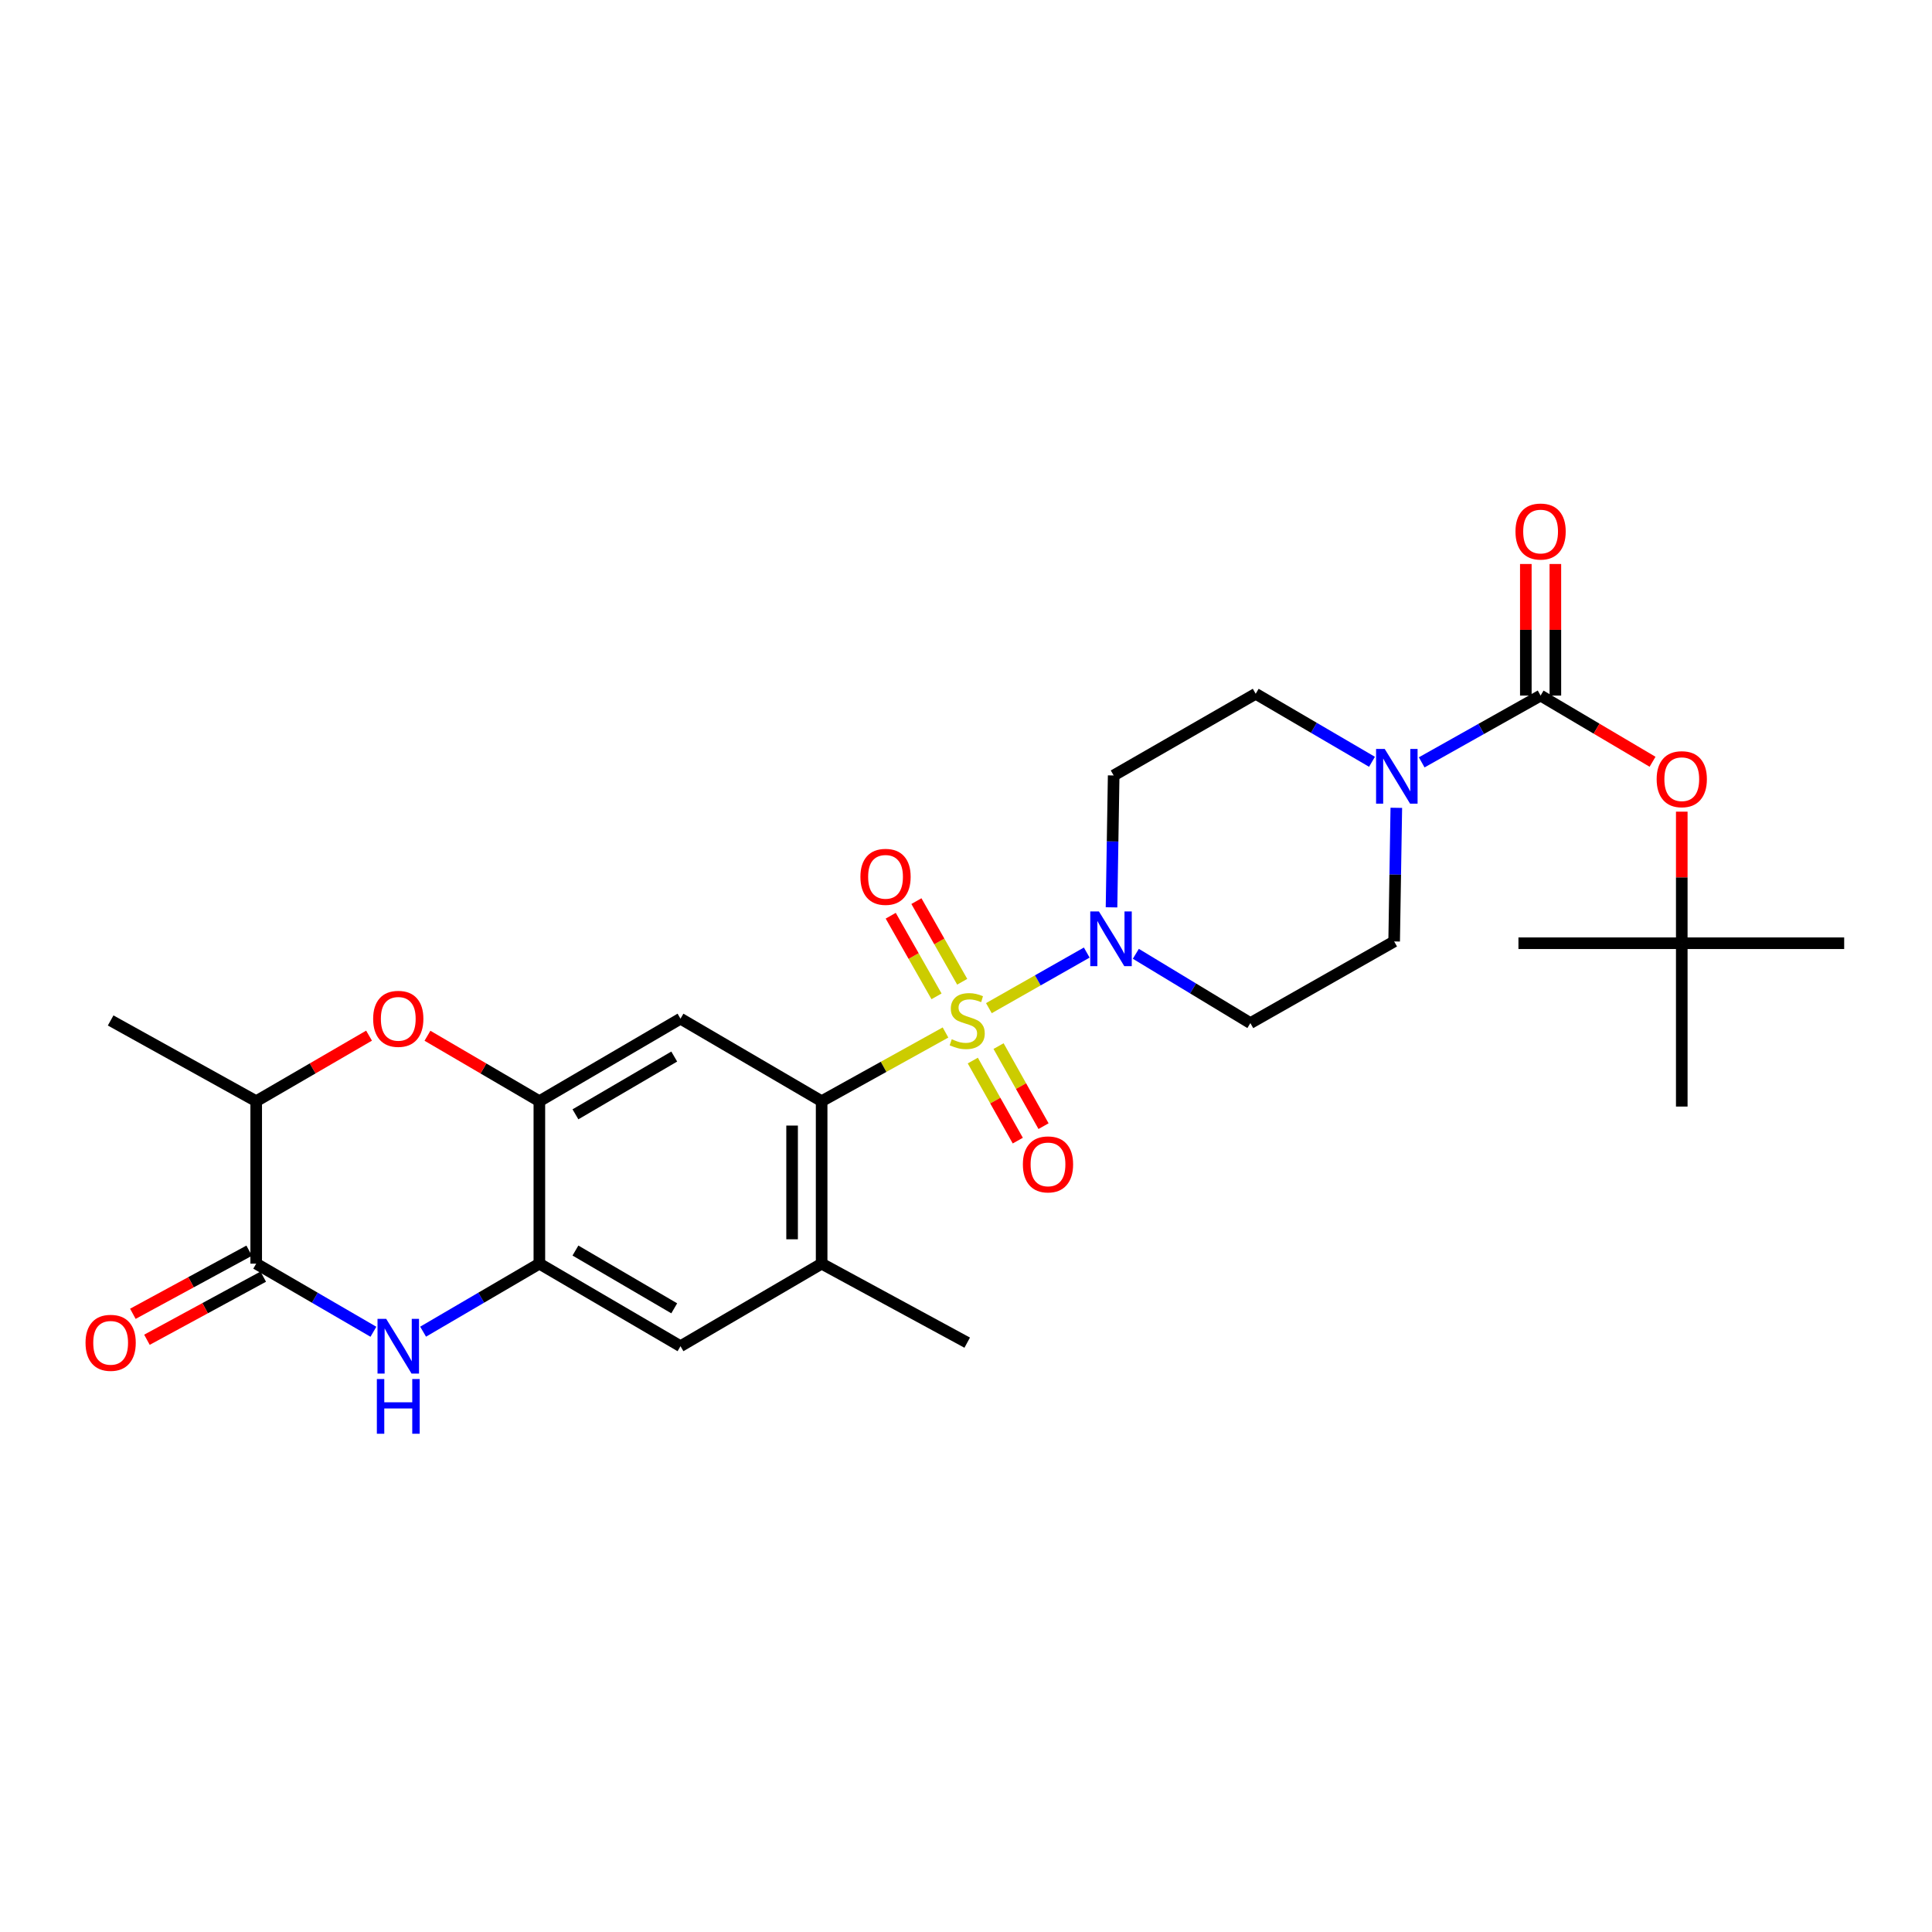 <?xml version='1.0' encoding='iso-8859-1'?>
<svg version='1.1' baseProfile='full'
              xmlns='http://www.w3.org/2000/svg'
                      xmlns:rdkit='http://www.rdkit.org/xml'
                      xmlns:xlink='http://www.w3.org/1999/xlink'
                  xml:space='preserve'
width='1000px' height='1000px' viewBox='0 0 1000 1000'>
<!-- END OF HEADER -->
<rect style='opacity:1.0;fill:#FFFFFF;stroke:none' width='1000' height='1000' x='0' y='0'> </rect>
<path class='bond-0' d='M 489.391,534.42 L 457.333,552.199' style='fill:none;fill-rule:evenodd;stroke:#CCCC00;stroke-width:6px;stroke-linecap:butt;stroke-linejoin:miter;stroke-opacity:1' />
<path class='bond-0' d='M 457.333,552.199 L 425.276,569.979' style='fill:none;fill-rule:evenodd;stroke:#000000;stroke-width:6px;stroke-linecap:butt;stroke-linejoin:miter;stroke-opacity:1' />
<path class='bond-1' d='M 511.845,521.817 L 537.172,507.432' style='fill:none;fill-rule:evenodd;stroke:#CCCC00;stroke-width:6px;stroke-linecap:butt;stroke-linejoin:miter;stroke-opacity:1' />
<path class='bond-1' d='M 537.172,507.432 L 562.499,493.047' style='fill:none;fill-rule:evenodd;stroke:#0000FF;stroke-width:6px;stroke-linecap:butt;stroke-linejoin:miter;stroke-opacity:1' />
<path class='bond-14' d='M 498.036,508.154 L 486.184,487.288' style='fill:none;fill-rule:evenodd;stroke:#CCCC00;stroke-width:6px;stroke-linecap:butt;stroke-linejoin:miter;stroke-opacity:1' />
<path class='bond-14' d='M 486.184,487.288 L 474.332,466.422' style='fill:none;fill-rule:evenodd;stroke:#FF0000;stroke-width:6px;stroke-linecap:butt;stroke-linejoin:miter;stroke-opacity:1' />
<path class='bond-14' d='M 484.742,515.705 L 472.89,494.839' style='fill:none;fill-rule:evenodd;stroke:#CCCC00;stroke-width:6px;stroke-linecap:butt;stroke-linejoin:miter;stroke-opacity:1' />
<path class='bond-14' d='M 472.89,494.839 L 461.038,473.974' style='fill:none;fill-rule:evenodd;stroke:#FF0000;stroke-width:6px;stroke-linecap:butt;stroke-linejoin:miter;stroke-opacity:1' />
<path class='bond-15' d='M 503.521,548.948 L 515.163,569.665' style='fill:none;fill-rule:evenodd;stroke:#CCCC00;stroke-width:6px;stroke-linecap:butt;stroke-linejoin:miter;stroke-opacity:1' />
<path class='bond-15' d='M 515.163,569.665 L 526.804,590.383' style='fill:none;fill-rule:evenodd;stroke:#FF0000;stroke-width:6px;stroke-linecap:butt;stroke-linejoin:miter;stroke-opacity:1' />
<path class='bond-15' d='M 516.85,541.458 L 528.491,562.175' style='fill:none;fill-rule:evenodd;stroke:#CCCC00;stroke-width:6px;stroke-linecap:butt;stroke-linejoin:miter;stroke-opacity:1' />
<path class='bond-15' d='M 528.491,562.175 L 540.133,582.893' style='fill:none;fill-rule:evenodd;stroke:#FF0000;stroke-width:6px;stroke-linecap:butt;stroke-linejoin:miter;stroke-opacity:1' />
<path class='bond-5' d='M 425.276,569.979 L 352.22,527.263' style='fill:none;fill-rule:evenodd;stroke:#000000;stroke-width:6px;stroke-linecap:butt;stroke-linejoin:miter;stroke-opacity:1' />
<path class='bond-10' d='M 425.276,569.979 L 425.276,654.068' style='fill:none;fill-rule:evenodd;stroke:#000000;stroke-width:6px;stroke-linecap:butt;stroke-linejoin:miter;stroke-opacity:1' />
<path class='bond-10' d='M 409.987,582.592 L 409.987,641.455' style='fill:none;fill-rule:evenodd;stroke:#000000;stroke-width:6px;stroke-linecap:butt;stroke-linejoin:miter;stroke-opacity:1' />
<path class='bond-16' d='M 587.904,493.688 L 617.545,511.622' style='fill:none;fill-rule:evenodd;stroke:#0000FF;stroke-width:6px;stroke-linecap:butt;stroke-linejoin:miter;stroke-opacity:1' />
<path class='bond-16' d='M 617.545,511.622 L 647.187,529.557' style='fill:none;fill-rule:evenodd;stroke:#000000;stroke-width:6px;stroke-linecap:butt;stroke-linejoin:miter;stroke-opacity:1' />
<path class='bond-17' d='M 575.322,469.641 L 575.877,435.508' style='fill:none;fill-rule:evenodd;stroke:#0000FF;stroke-width:6px;stroke-linecap:butt;stroke-linejoin:miter;stroke-opacity:1' />
<path class='bond-17' d='M 575.877,435.508 L 576.433,401.376' style='fill:none;fill-rule:evenodd;stroke:#000000;stroke-width:6px;stroke-linecap:butt;stroke-linejoin:miter;stroke-opacity:1' />
<path class='bond-2' d='M 218.998,689.272 L 249.085,671.67' style='fill:none;fill-rule:evenodd;stroke:#0000FF;stroke-width:6px;stroke-linecap:butt;stroke-linejoin:miter;stroke-opacity:1' />
<path class='bond-2' d='M 249.085,671.67 L 279.173,654.068' style='fill:none;fill-rule:evenodd;stroke:#000000;stroke-width:6px;stroke-linecap:butt;stroke-linejoin:miter;stroke-opacity:1' />
<path class='bond-4' d='M 193.277,689.317 L 162.944,671.692' style='fill:none;fill-rule:evenodd;stroke:#0000FF;stroke-width:6px;stroke-linecap:butt;stroke-linejoin:miter;stroke-opacity:1' />
<path class='bond-4' d='M 162.944,671.692 L 132.611,654.068' style='fill:none;fill-rule:evenodd;stroke:#000000;stroke-width:6px;stroke-linecap:butt;stroke-linejoin:miter;stroke-opacity:1' />
<path class='bond-3' d='M 797.409,360.028 L 766.638,377.311' style='fill:none;fill-rule:evenodd;stroke:#000000;stroke-width:6px;stroke-linecap:butt;stroke-linejoin:miter;stroke-opacity:1' />
<path class='bond-3' d='M 766.638,377.311 L 735.868,394.595' style='fill:none;fill-rule:evenodd;stroke:#0000FF;stroke-width:6px;stroke-linecap:butt;stroke-linejoin:miter;stroke-opacity:1' />
<path class='bond-13' d='M 797.409,360.028 L 826.384,377.157' style='fill:none;fill-rule:evenodd;stroke:#000000;stroke-width:6px;stroke-linecap:butt;stroke-linejoin:miter;stroke-opacity:1' />
<path class='bond-13' d='M 826.384,377.157 L 855.36,394.287' style='fill:none;fill-rule:evenodd;stroke:#FF0000;stroke-width:6px;stroke-linecap:butt;stroke-linejoin:miter;stroke-opacity:1' />
<path class='bond-20' d='M 805.053,360.028 L 805.053,325.975' style='fill:none;fill-rule:evenodd;stroke:#000000;stroke-width:6px;stroke-linecap:butt;stroke-linejoin:miter;stroke-opacity:1' />
<path class='bond-20' d='M 805.053,325.975 L 805.053,291.923' style='fill:none;fill-rule:evenodd;stroke:#FF0000;stroke-width:6px;stroke-linecap:butt;stroke-linejoin:miter;stroke-opacity:1' />
<path class='bond-20' d='M 789.765,360.028 L 789.765,325.975' style='fill:none;fill-rule:evenodd;stroke:#000000;stroke-width:6px;stroke-linecap:butt;stroke-linejoin:miter;stroke-opacity:1' />
<path class='bond-20' d='M 789.765,325.975 L 789.765,291.923' style='fill:none;fill-rule:evenodd;stroke:#FF0000;stroke-width:6px;stroke-linecap:butt;stroke-linejoin:miter;stroke-opacity:1' />
<path class='bond-21' d='M 128.965,647.349 L 98.866,663.685' style='fill:none;fill-rule:evenodd;stroke:#000000;stroke-width:6px;stroke-linecap:butt;stroke-linejoin:miter;stroke-opacity:1' />
<path class='bond-21' d='M 98.866,663.685 L 68.767,680.02' style='fill:none;fill-rule:evenodd;stroke:#FF0000;stroke-width:6px;stroke-linecap:butt;stroke-linejoin:miter;stroke-opacity:1' />
<path class='bond-21' d='M 136.258,660.787 L 106.159,677.122' style='fill:none;fill-rule:evenodd;stroke:#000000;stroke-width:6px;stroke-linecap:butt;stroke-linejoin:miter;stroke-opacity:1' />
<path class='bond-21' d='M 106.159,677.122 L 76.06,693.458' style='fill:none;fill-rule:evenodd;stroke:#FF0000;stroke-width:6px;stroke-linecap:butt;stroke-linejoin:miter;stroke-opacity:1' />
<path class='bond-30' d='M 132.611,654.068 L 132.611,569.979' style='fill:none;fill-rule:evenodd;stroke:#000000;stroke-width:6px;stroke-linecap:butt;stroke-linejoin:miter;stroke-opacity:1' />
<path class='bond-6' d='M 352.22,527.263 L 279.173,569.979' style='fill:none;fill-rule:evenodd;stroke:#000000;stroke-width:6px;stroke-linecap:butt;stroke-linejoin:miter;stroke-opacity:1' />
<path class='bond-6' d='M 348.981,546.869 L 297.848,576.77' style='fill:none;fill-rule:evenodd;stroke:#000000;stroke-width:6px;stroke-linecap:butt;stroke-linejoin:miter;stroke-opacity:1' />
<path class='bond-9' d='M 279.173,569.979 L 250.215,553.041' style='fill:none;fill-rule:evenodd;stroke:#000000;stroke-width:6px;stroke-linecap:butt;stroke-linejoin:miter;stroke-opacity:1' />
<path class='bond-9' d='M 250.215,553.041 L 221.258,536.104' style='fill:none;fill-rule:evenodd;stroke:#FF0000;stroke-width:6px;stroke-linecap:butt;stroke-linejoin:miter;stroke-opacity:1' />
<path class='bond-29' d='M 279.173,569.979 L 279.173,654.068' style='fill:none;fill-rule:evenodd;stroke:#000000;stroke-width:6px;stroke-linecap:butt;stroke-linejoin:miter;stroke-opacity:1' />
<path class='bond-7' d='M 710.139,394.307 L 680.043,376.704' style='fill:none;fill-rule:evenodd;stroke:#0000FF;stroke-width:6px;stroke-linecap:butt;stroke-linejoin:miter;stroke-opacity:1' />
<path class='bond-7' d='M 680.043,376.704 L 649.947,359.102' style='fill:none;fill-rule:evenodd;stroke:#000000;stroke-width:6px;stroke-linecap:butt;stroke-linejoin:miter;stroke-opacity:1' />
<path class='bond-28' d='M 722.73,418.123 L 722.17,452.707' style='fill:none;fill-rule:evenodd;stroke:#0000FF;stroke-width:6px;stroke-linecap:butt;stroke-linejoin:miter;stroke-opacity:1' />
<path class='bond-28' d='M 722.17,452.707 L 721.61,487.291' style='fill:none;fill-rule:evenodd;stroke:#000000;stroke-width:6px;stroke-linecap:butt;stroke-linejoin:miter;stroke-opacity:1' />
<path class='bond-8' d='M 279.173,654.068 L 352.22,696.792' style='fill:none;fill-rule:evenodd;stroke:#000000;stroke-width:6px;stroke-linecap:butt;stroke-linejoin:miter;stroke-opacity:1' />
<path class='bond-8' d='M 297.849,647.279 L 348.982,677.186' style='fill:none;fill-rule:evenodd;stroke:#000000;stroke-width:6px;stroke-linecap:butt;stroke-linejoin:miter;stroke-opacity:1' />
<path class='bond-11' d='M 191.017,536.05 L 161.814,553.014' style='fill:none;fill-rule:evenodd;stroke:#FF0000;stroke-width:6px;stroke-linecap:butt;stroke-linejoin:miter;stroke-opacity:1' />
<path class='bond-11' d='M 161.814,553.014 L 132.611,569.979' style='fill:none;fill-rule:evenodd;stroke:#000000;stroke-width:6px;stroke-linecap:butt;stroke-linejoin:miter;stroke-opacity:1' />
<path class='bond-12' d='M 425.276,654.068 L 352.22,696.792' style='fill:none;fill-rule:evenodd;stroke:#000000;stroke-width:6px;stroke-linecap:butt;stroke-linejoin:miter;stroke-opacity:1' />
<path class='bond-23' d='M 425.276,654.068 L 500.625,694.958' style='fill:none;fill-rule:evenodd;stroke:#000000;stroke-width:6px;stroke-linecap:butt;stroke-linejoin:miter;stroke-opacity:1' />
<path class='bond-24' d='M 132.611,569.979 L 57.271,528.189' style='fill:none;fill-rule:evenodd;stroke:#000000;stroke-width:6px;stroke-linecap:butt;stroke-linejoin:miter;stroke-opacity:1' />
<path class='bond-22' d='M 870.482,420.112 L 870.482,454.164' style='fill:none;fill-rule:evenodd;stroke:#FF0000;stroke-width:6px;stroke-linecap:butt;stroke-linejoin:miter;stroke-opacity:1' />
<path class='bond-22' d='M 870.482,454.164 L 870.482,488.217' style='fill:none;fill-rule:evenodd;stroke:#000000;stroke-width:6px;stroke-linecap:butt;stroke-linejoin:miter;stroke-opacity:1' />
<path class='bond-19' d='M 647.187,529.557 L 721.61,487.291' style='fill:none;fill-rule:evenodd;stroke:#000000;stroke-width:6px;stroke-linecap:butt;stroke-linejoin:miter;stroke-opacity:1' />
<path class='bond-18' d='M 576.433,401.376 L 649.947,359.102' style='fill:none;fill-rule:evenodd;stroke:#000000;stroke-width:6px;stroke-linecap:butt;stroke-linejoin:miter;stroke-opacity:1' />
<path class='bond-25' d='M 870.482,488.217 L 870.482,572.756' style='fill:none;fill-rule:evenodd;stroke:#000000;stroke-width:6px;stroke-linecap:butt;stroke-linejoin:miter;stroke-opacity:1' />
<path class='bond-26' d='M 870.482,488.217 L 785.942,488.217' style='fill:none;fill-rule:evenodd;stroke:#000000;stroke-width:6px;stroke-linecap:butt;stroke-linejoin:miter;stroke-opacity:1' />
<path class='bond-27' d='M 870.482,488.217 L 954.545,488.217' style='fill:none;fill-rule:evenodd;stroke:#000000;stroke-width:6px;stroke-linecap:butt;stroke-linejoin:miter;stroke-opacity:1' />
<path  class='atom-0' d='M 492.625 537.909
Q 492.945 538.029, 494.265 538.589
Q 495.585 539.149, 497.025 539.509
Q 498.505 539.829, 499.945 539.829
Q 502.625 539.829, 504.185 538.549
Q 505.745 537.229, 505.745 534.949
Q 505.745 533.389, 504.945 532.429
Q 504.185 531.469, 502.985 530.949
Q 501.785 530.429, 499.785 529.829
Q 497.265 529.069, 495.745 528.349
Q 494.265 527.629, 493.185 526.109
Q 492.145 524.589, 492.145 522.029
Q 492.145 518.469, 494.545 516.269
Q 496.985 514.069, 501.785 514.069
Q 505.065 514.069, 508.785 515.629
L 507.865 518.709
Q 504.465 517.309, 501.905 517.309
Q 499.145 517.309, 497.625 518.469
Q 496.105 519.589, 496.145 521.549
Q 496.145 523.069, 496.905 523.989
Q 497.705 524.909, 498.825 525.429
Q 499.985 525.949, 501.905 526.549
Q 504.465 527.349, 505.985 528.149
Q 507.505 528.949, 508.585 530.589
Q 509.705 532.189, 509.705 534.949
Q 509.705 538.869, 507.065 540.989
Q 504.465 543.069, 500.105 543.069
Q 497.585 543.069, 495.665 542.509
Q 493.785 541.989, 491.545 541.069
L 492.625 537.909
' fill='#CCCC00'/>
<path  class='atom-2' d='M 568.797 471.755
L 578.077 486.755
Q 578.997 488.235, 580.477 490.915
Q 581.957 493.595, 582.037 493.755
L 582.037 471.755
L 585.797 471.755
L 585.797 500.075
L 581.917 500.075
L 571.957 483.675
Q 570.797 481.755, 569.557 479.555
Q 568.357 477.355, 567.997 476.675
L 567.997 500.075
L 564.317 500.075
L 564.317 471.755
L 568.797 471.755
' fill='#0000FF'/>
<path  class='atom-3' d='M 199.883 682.632
L 209.163 697.632
Q 210.083 699.112, 211.563 701.792
Q 213.043 704.472, 213.123 704.632
L 213.123 682.632
L 216.883 682.632
L 216.883 710.952
L 213.003 710.952
L 203.043 694.552
Q 201.883 692.632, 200.643 690.432
Q 199.443 688.232, 199.083 687.552
L 199.083 710.952
L 195.403 710.952
L 195.403 682.632
L 199.883 682.632
' fill='#0000FF'/>
<path  class='atom-3' d='M 195.063 713.784
L 198.903 713.784
L 198.903 725.824
L 213.383 725.824
L 213.383 713.784
L 217.223 713.784
L 217.223 742.104
L 213.383 742.104
L 213.383 729.024
L 198.903 729.024
L 198.903 742.104
L 195.063 742.104
L 195.063 713.784
' fill='#0000FF'/>
<path  class='atom-8' d='M 716.734 387.666
L 726.014 402.666
Q 726.934 404.146, 728.414 406.826
Q 729.894 409.506, 729.974 409.666
L 729.974 387.666
L 733.734 387.666
L 733.734 415.986
L 729.854 415.986
L 719.894 399.586
Q 718.734 397.666, 717.494 395.466
Q 716.294 393.266, 715.934 392.586
L 715.934 415.986
L 712.254 415.986
L 712.254 387.666
L 716.734 387.666
' fill='#0000FF'/>
<path  class='atom-10' d='M 193.143 527.343
Q 193.143 520.543, 196.503 516.743
Q 199.863 512.943, 206.143 512.943
Q 212.423 512.943, 215.783 516.743
Q 219.143 520.543, 219.143 527.343
Q 219.143 534.223, 215.743 538.143
Q 212.343 542.023, 206.143 542.023
Q 199.903 542.023, 196.503 538.143
Q 193.143 534.263, 193.143 527.343
M 206.143 538.823
Q 210.463 538.823, 212.783 535.943
Q 215.143 533.023, 215.143 527.343
Q 215.143 521.783, 212.783 518.983
Q 210.463 516.143, 206.143 516.143
Q 201.823 516.143, 199.463 518.943
Q 197.143 521.743, 197.143 527.343
Q 197.143 533.063, 199.463 535.943
Q 201.823 538.823, 206.143 538.823
' fill='#FF0000'/>
<path  class='atom-14' d='M 857.482 403.307
Q 857.482 396.507, 860.842 392.707
Q 864.202 388.907, 870.482 388.907
Q 876.762 388.907, 880.122 392.707
Q 883.482 396.507, 883.482 403.307
Q 883.482 410.187, 880.082 414.107
Q 876.682 417.987, 870.482 417.987
Q 864.242 417.987, 860.842 414.107
Q 857.482 410.227, 857.482 403.307
M 870.482 414.787
Q 874.802 414.787, 877.122 411.907
Q 879.482 408.987, 879.482 403.307
Q 879.482 397.747, 877.122 394.947
Q 874.802 392.107, 870.482 392.107
Q 866.162 392.107, 863.802 394.907
Q 861.482 397.707, 861.482 403.307
Q 861.482 409.027, 863.802 411.907
Q 866.162 414.787, 870.482 414.787
' fill='#FF0000'/>
<path  class='atom-15' d='M 445.351 453.846
Q 445.351 447.046, 448.711 443.246
Q 452.071 439.446, 458.351 439.446
Q 464.631 439.446, 467.991 443.246
Q 471.351 447.046, 471.351 453.846
Q 471.351 460.726, 467.951 464.646
Q 464.551 468.526, 458.351 468.526
Q 452.111 468.526, 448.711 464.646
Q 445.351 460.766, 445.351 453.846
M 458.351 465.326
Q 462.671 465.326, 464.991 462.446
Q 467.351 459.526, 467.351 453.846
Q 467.351 448.286, 464.991 445.486
Q 462.671 442.646, 458.351 442.646
Q 454.031 442.646, 451.671 445.446
Q 449.351 448.246, 449.351 453.846
Q 449.351 459.566, 451.671 462.446
Q 454.031 465.326, 458.351 465.326
' fill='#FF0000'/>
<path  class='atom-16' d='M 529.44 602.684
Q 529.44 595.884, 532.8 592.084
Q 536.16 588.284, 542.44 588.284
Q 548.72 588.284, 552.08 592.084
Q 555.44 595.884, 555.44 602.684
Q 555.44 609.564, 552.04 613.484
Q 548.64 617.364, 542.44 617.364
Q 536.2 617.364, 532.8 613.484
Q 529.44 609.604, 529.44 602.684
M 542.44 614.164
Q 546.76 614.164, 549.08 611.284
Q 551.44 608.364, 551.44 602.684
Q 551.44 597.124, 549.08 594.324
Q 546.76 591.484, 542.44 591.484
Q 538.12 591.484, 535.76 594.284
Q 533.44 597.084, 533.44 602.684
Q 533.44 608.404, 535.76 611.284
Q 538.12 614.164, 542.44 614.164
' fill='#FF0000'/>
<path  class='atom-21' d='M 784.409 275.118
Q 784.409 268.318, 787.769 264.518
Q 791.129 260.718, 797.409 260.718
Q 803.689 260.718, 807.049 264.518
Q 810.409 268.318, 810.409 275.118
Q 810.409 281.998, 807.009 285.918
Q 803.609 289.798, 797.409 289.798
Q 791.169 289.798, 787.769 285.918
Q 784.409 282.038, 784.409 275.118
M 797.409 286.598
Q 801.729 286.598, 804.049 283.718
Q 806.409 280.798, 806.409 275.118
Q 806.409 269.558, 804.049 266.758
Q 801.729 263.918, 797.409 263.918
Q 793.089 263.918, 790.729 266.718
Q 788.409 269.518, 788.409 275.118
Q 788.409 280.838, 790.729 283.718
Q 793.089 286.598, 797.409 286.598
' fill='#FF0000'/>
<path  class='atom-22' d='M 44.271 695.038
Q 44.271 688.238, 47.631 684.438
Q 50.991 680.638, 57.271 680.638
Q 63.551 680.638, 66.911 684.438
Q 70.271 688.238, 70.271 695.038
Q 70.271 701.918, 66.871 705.838
Q 63.471 709.718, 57.271 709.718
Q 51.031 709.718, 47.631 705.838
Q 44.271 701.958, 44.271 695.038
M 57.271 706.518
Q 61.591 706.518, 63.911 703.638
Q 66.271 700.718, 66.271 695.038
Q 66.271 689.478, 63.911 686.678
Q 61.591 683.838, 57.271 683.838
Q 52.951 683.838, 50.591 686.638
Q 48.271 689.438, 48.271 695.038
Q 48.271 700.758, 50.591 703.638
Q 52.951 706.518, 57.271 706.518
' fill='#FF0000'/>
</svg>
